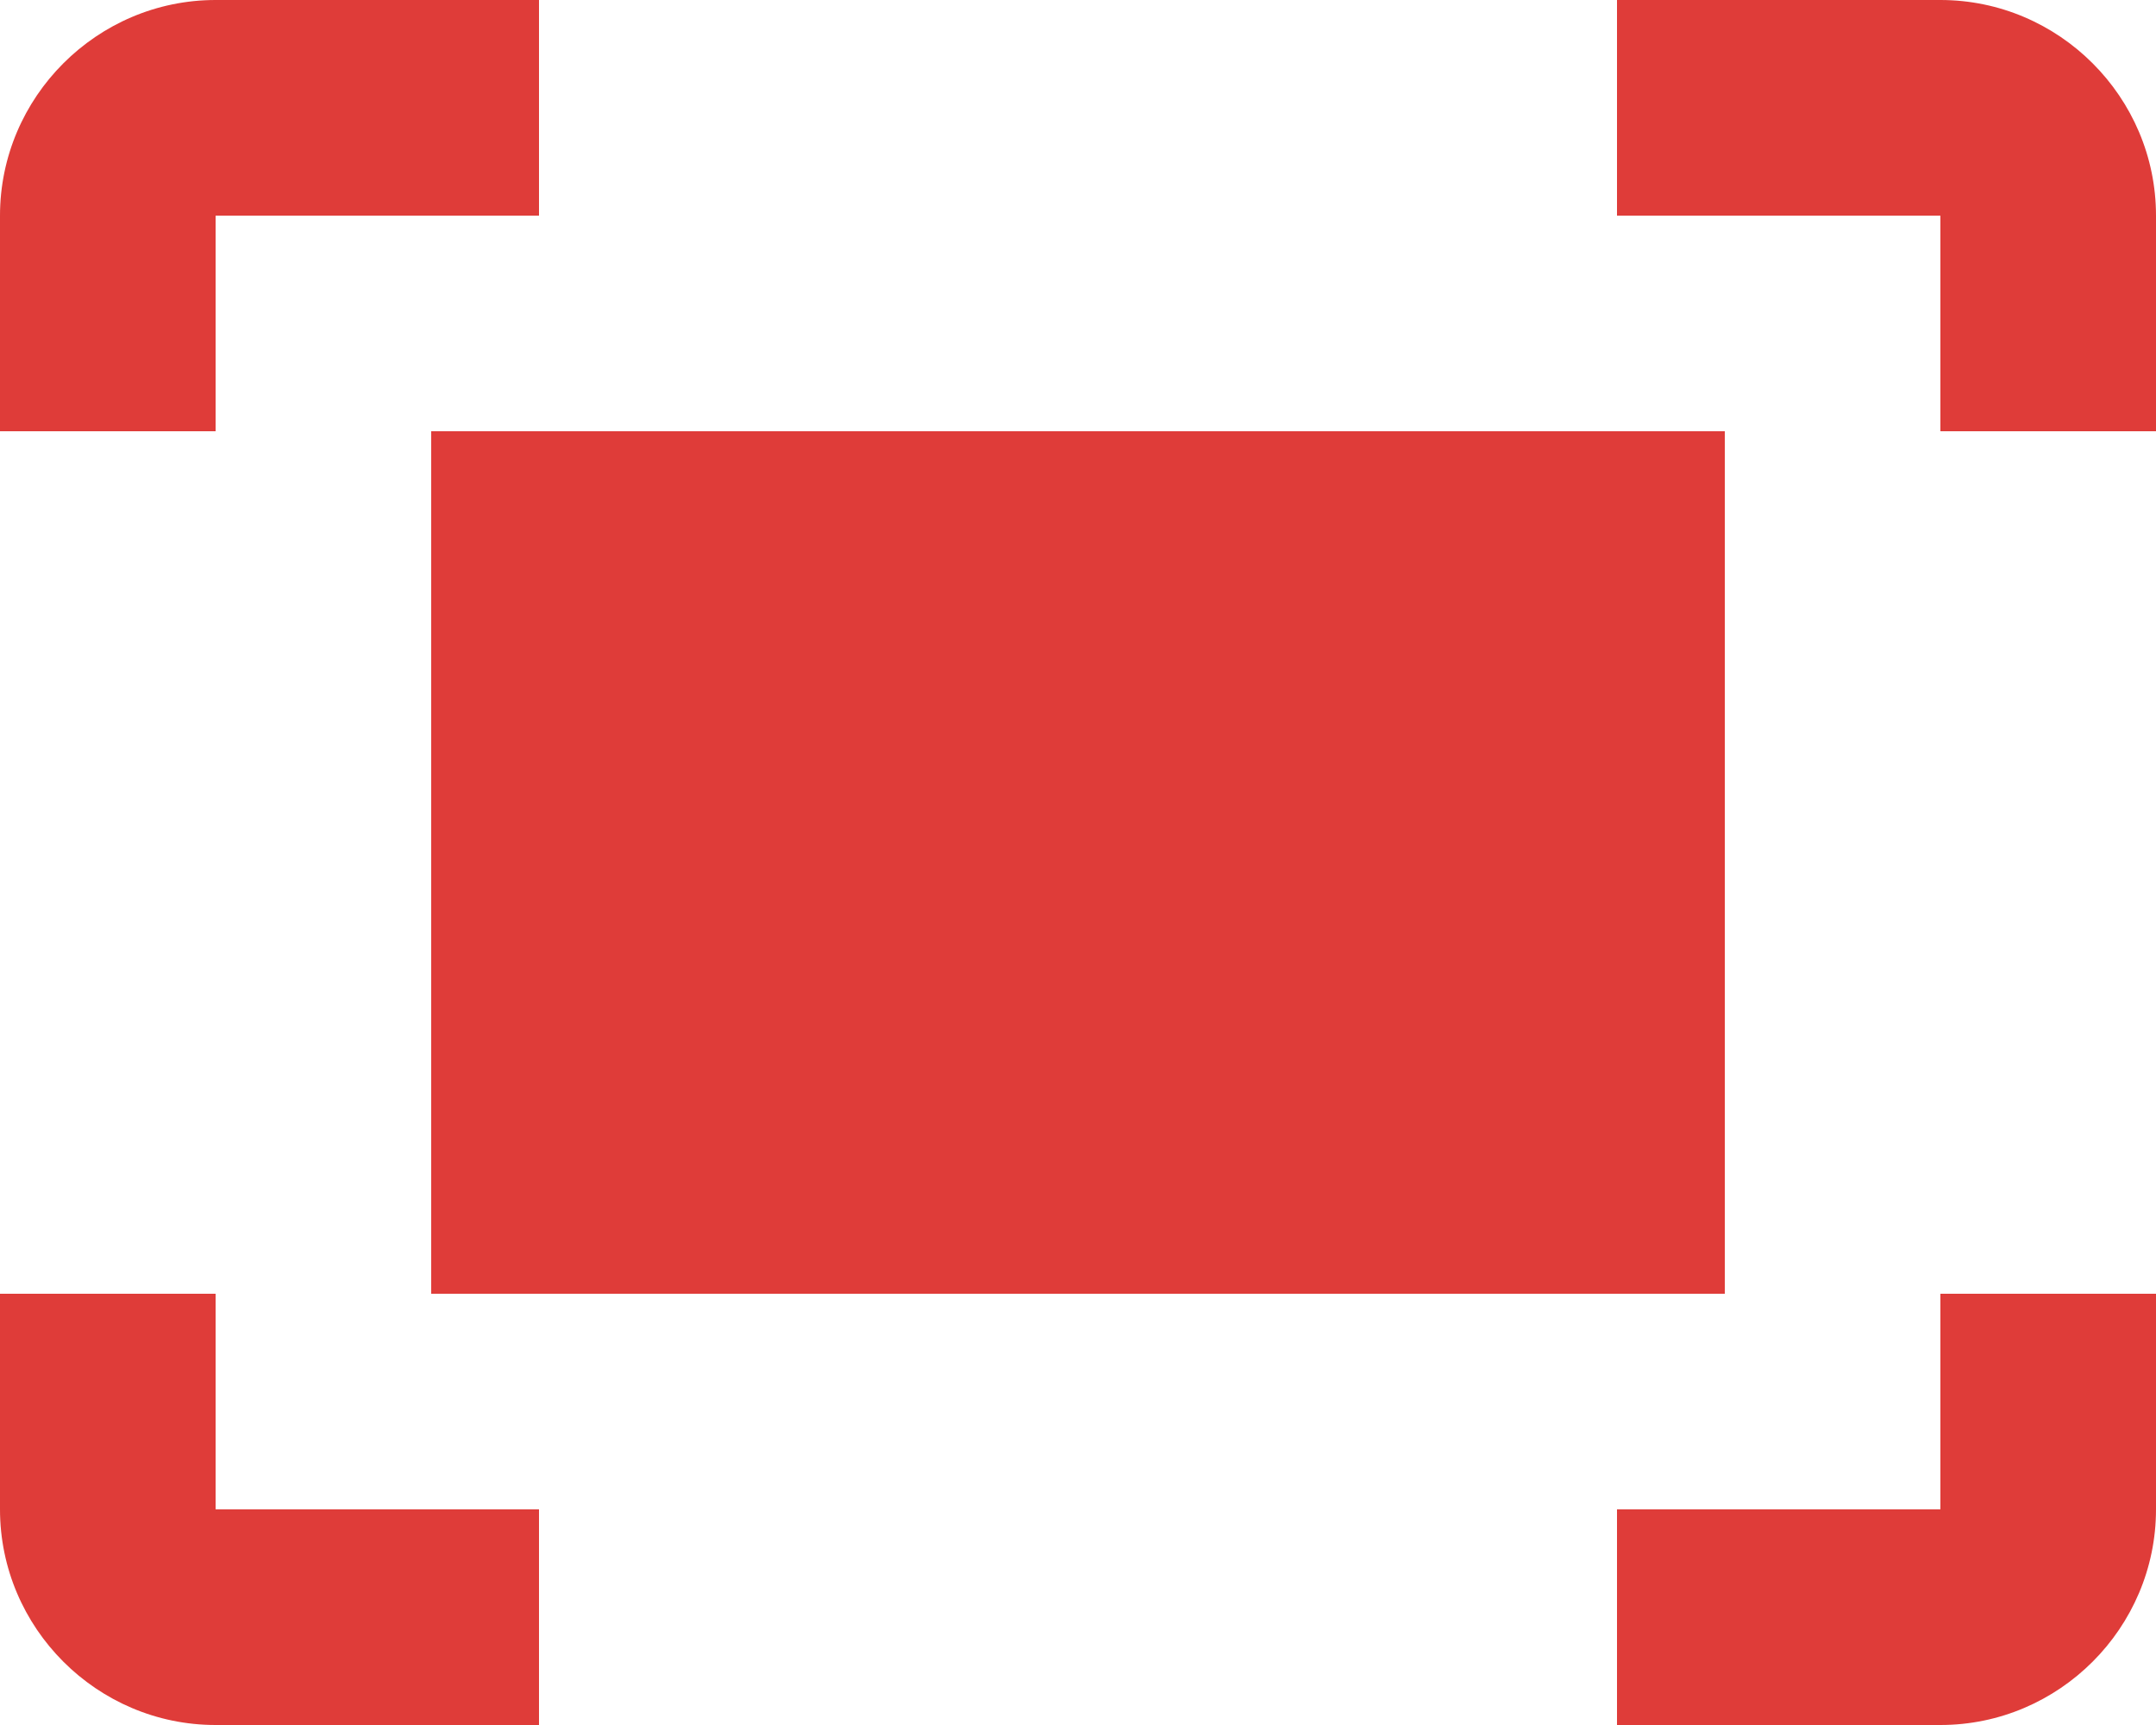 <?xml version="1.0" encoding="UTF-8"?>
<svg xmlns="http://www.w3.org/2000/svg" width="40" height="32" viewBox="0 0 40 32" fill="none">
  <path d="M30 0H36C38.2 0 40 1.8 40 4V8H36V4H30V0ZM4 8V4H10V0H4C1.8 0 0 1.8 0 4V8H4ZM36 24V28H30V32H36C38.2 32 40 30.2 40 28V24H36ZM10 28H4V24H0V28C0 30.2 1.8 32 4 32H10V28ZM32 8H8V24H32V8Z" fill="#DF3C39"></path>
</svg>
